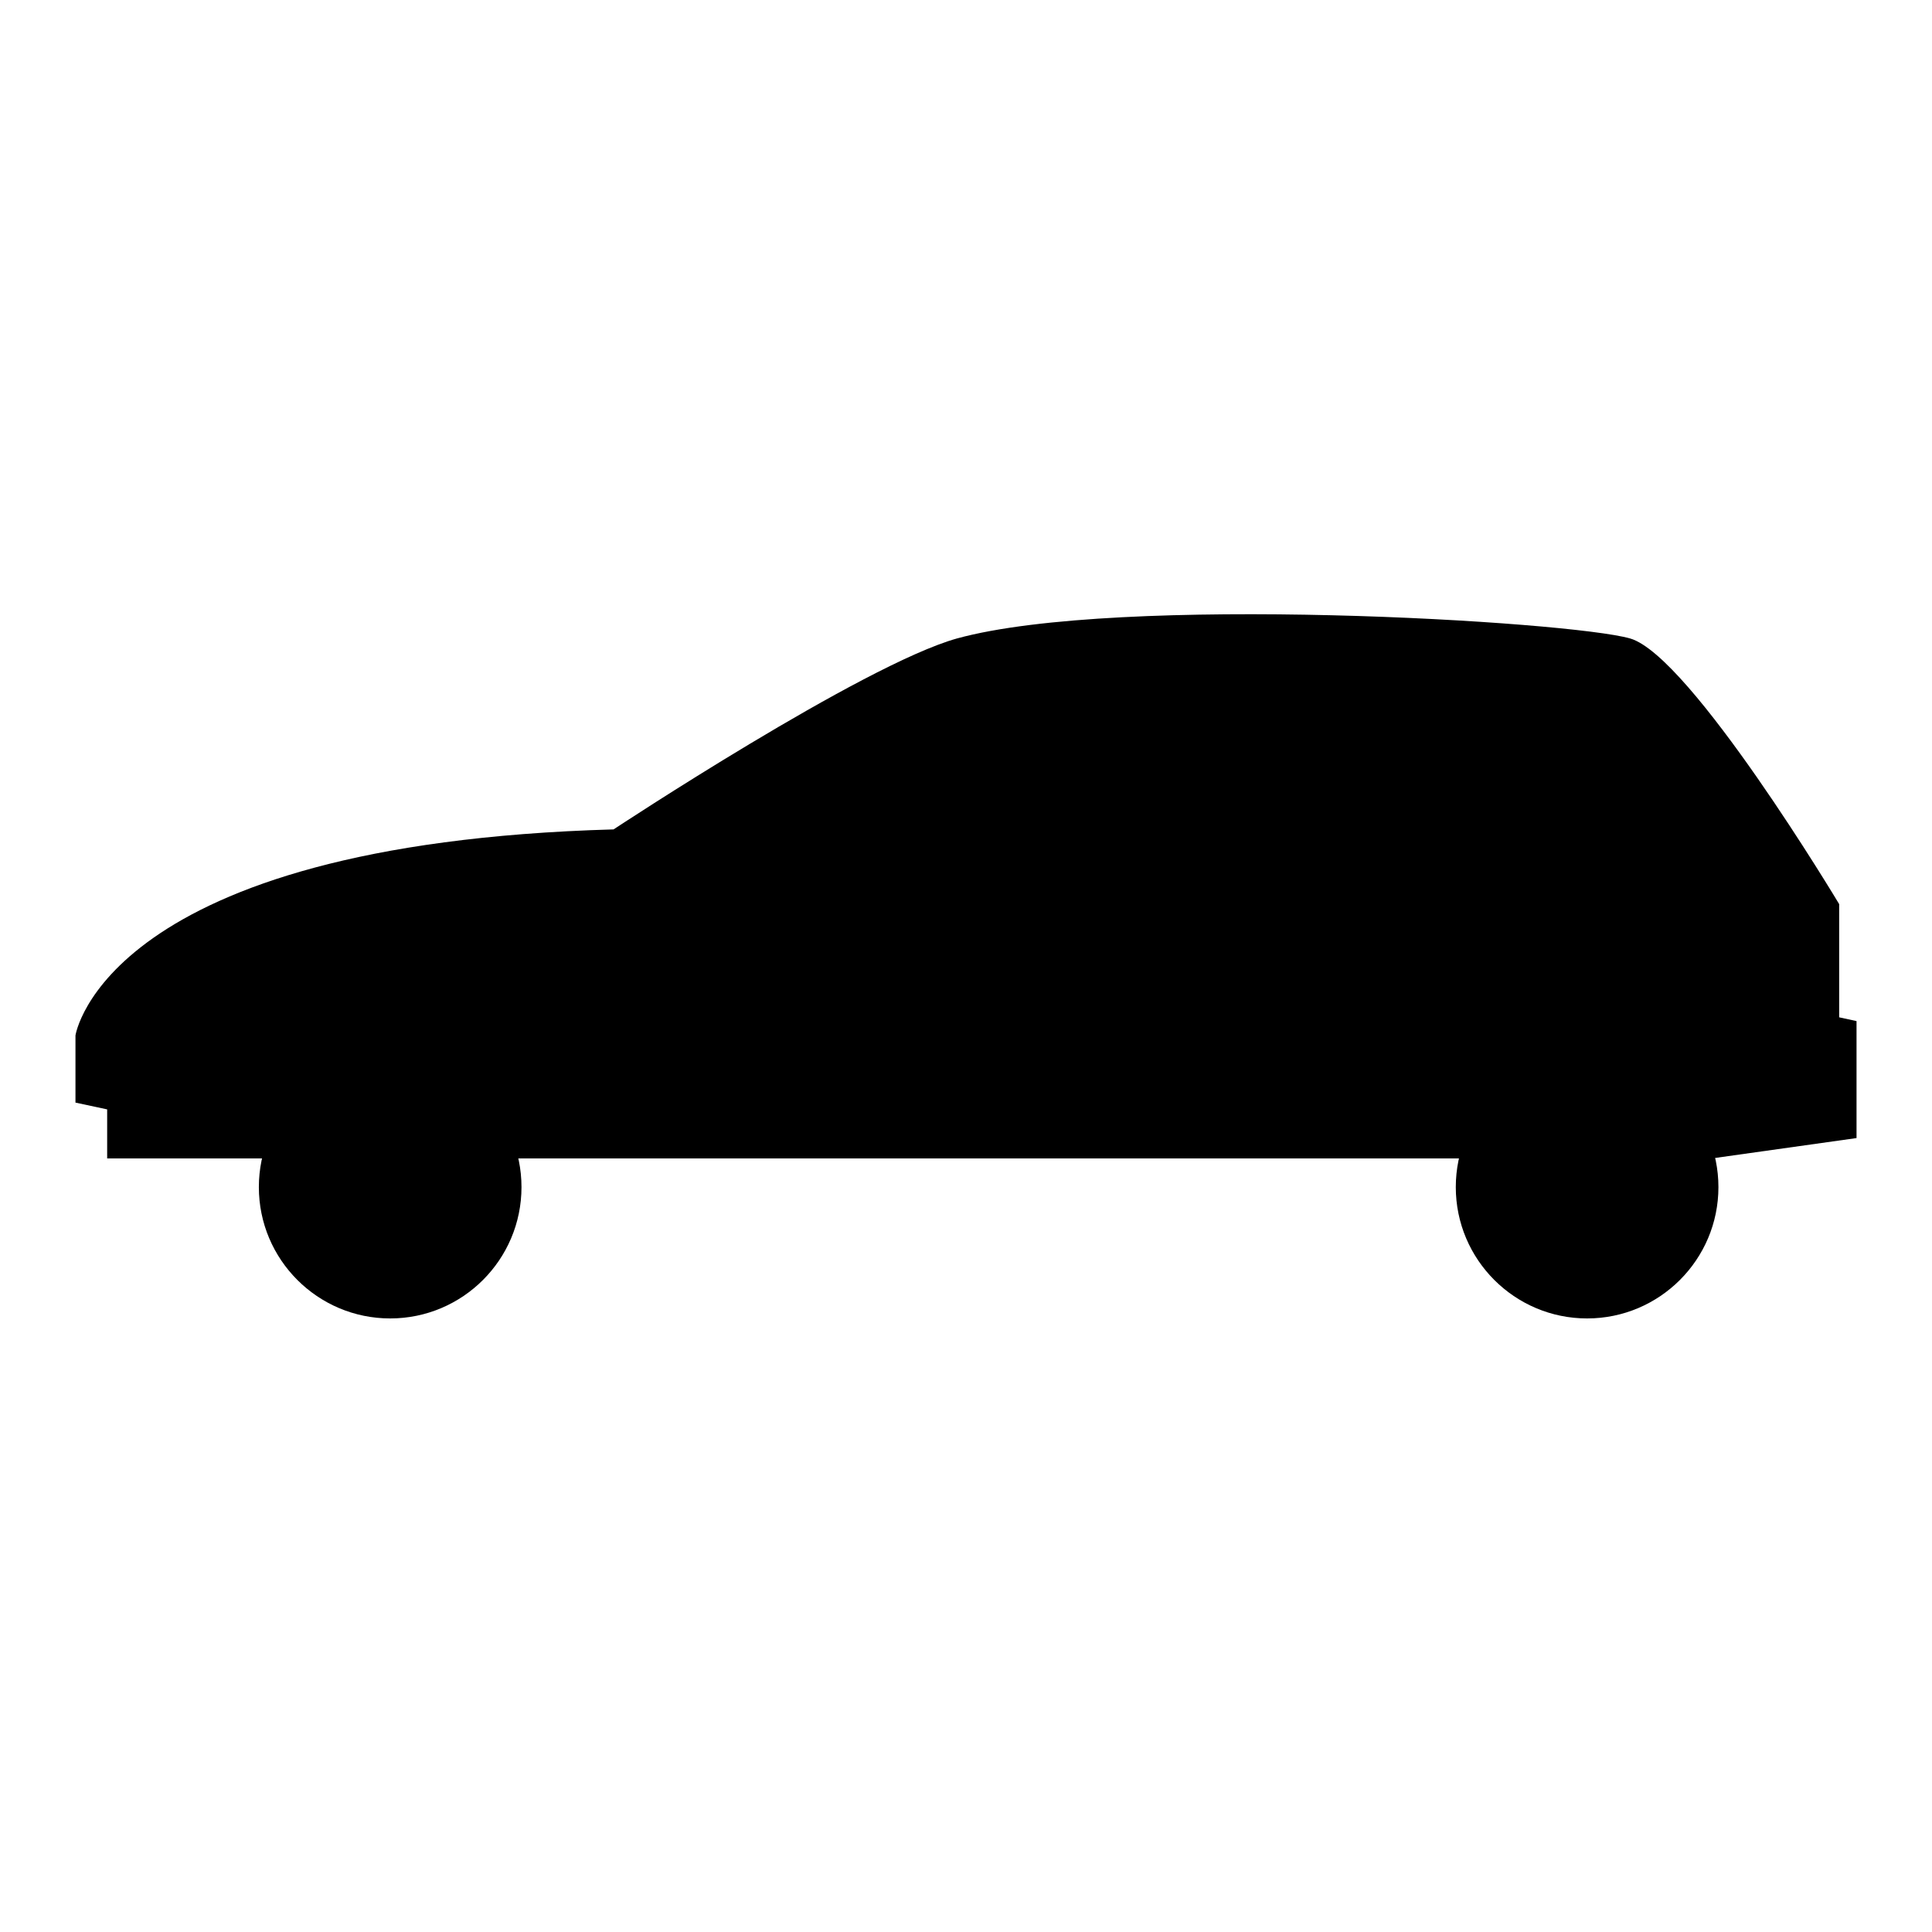 <?xml version="1.0" encoding="utf-8"?>
<!-- Svg Vector Icons : http://www.onlinewebfonts.com/icon -->
<!DOCTYPE svg PUBLIC "-//W3C//DTD SVG 1.1//EN" "http://www.w3.org/Graphics/SVG/1.1/DTD/svg11.dtd">
<svg version="1.1" xmlns="http://www.w3.org/2000/svg" xmlns:xlink="http://www.w3.org/1999/xlink" x="0px" y="0px" viewBox="0 0 256 256" enable-background="new 0 0 256 256" xml:space="preserve">
<g><g><path fill="#000000" d="M10,146.1v-8.9c0,0,3.8-25.4,71.3-27.3c0,0,33-21.8,45.5-25.3c21.5-5.9,81.2-2.3,89.2,0c8,2.3,27.7,35.2,27.7,35.2v15l2.3,0.5v15.5l-19.2,2.7H14.2V147L10,146.1z"/><path fill="#000000" d="M69.1,157.3c0,9.6-7.8,17.4-17.4,17.4c-9.6,0-17.4-7.8-17.4-17.4s7.8-17.4,17.4-17.4C61.3,139.9,69.1,147.7,69.1,157.3z"/><path fill="#000000" d="M227.7,157.3c0,9.6-7.8,17.4-17.4,17.4c-9.6,0-17.4-7.8-17.4-17.4s7.8-17.4,17.4-17.4C219.9,139.9,227.7,147.7,227.7,157.3z"/></g></g>
</svg>